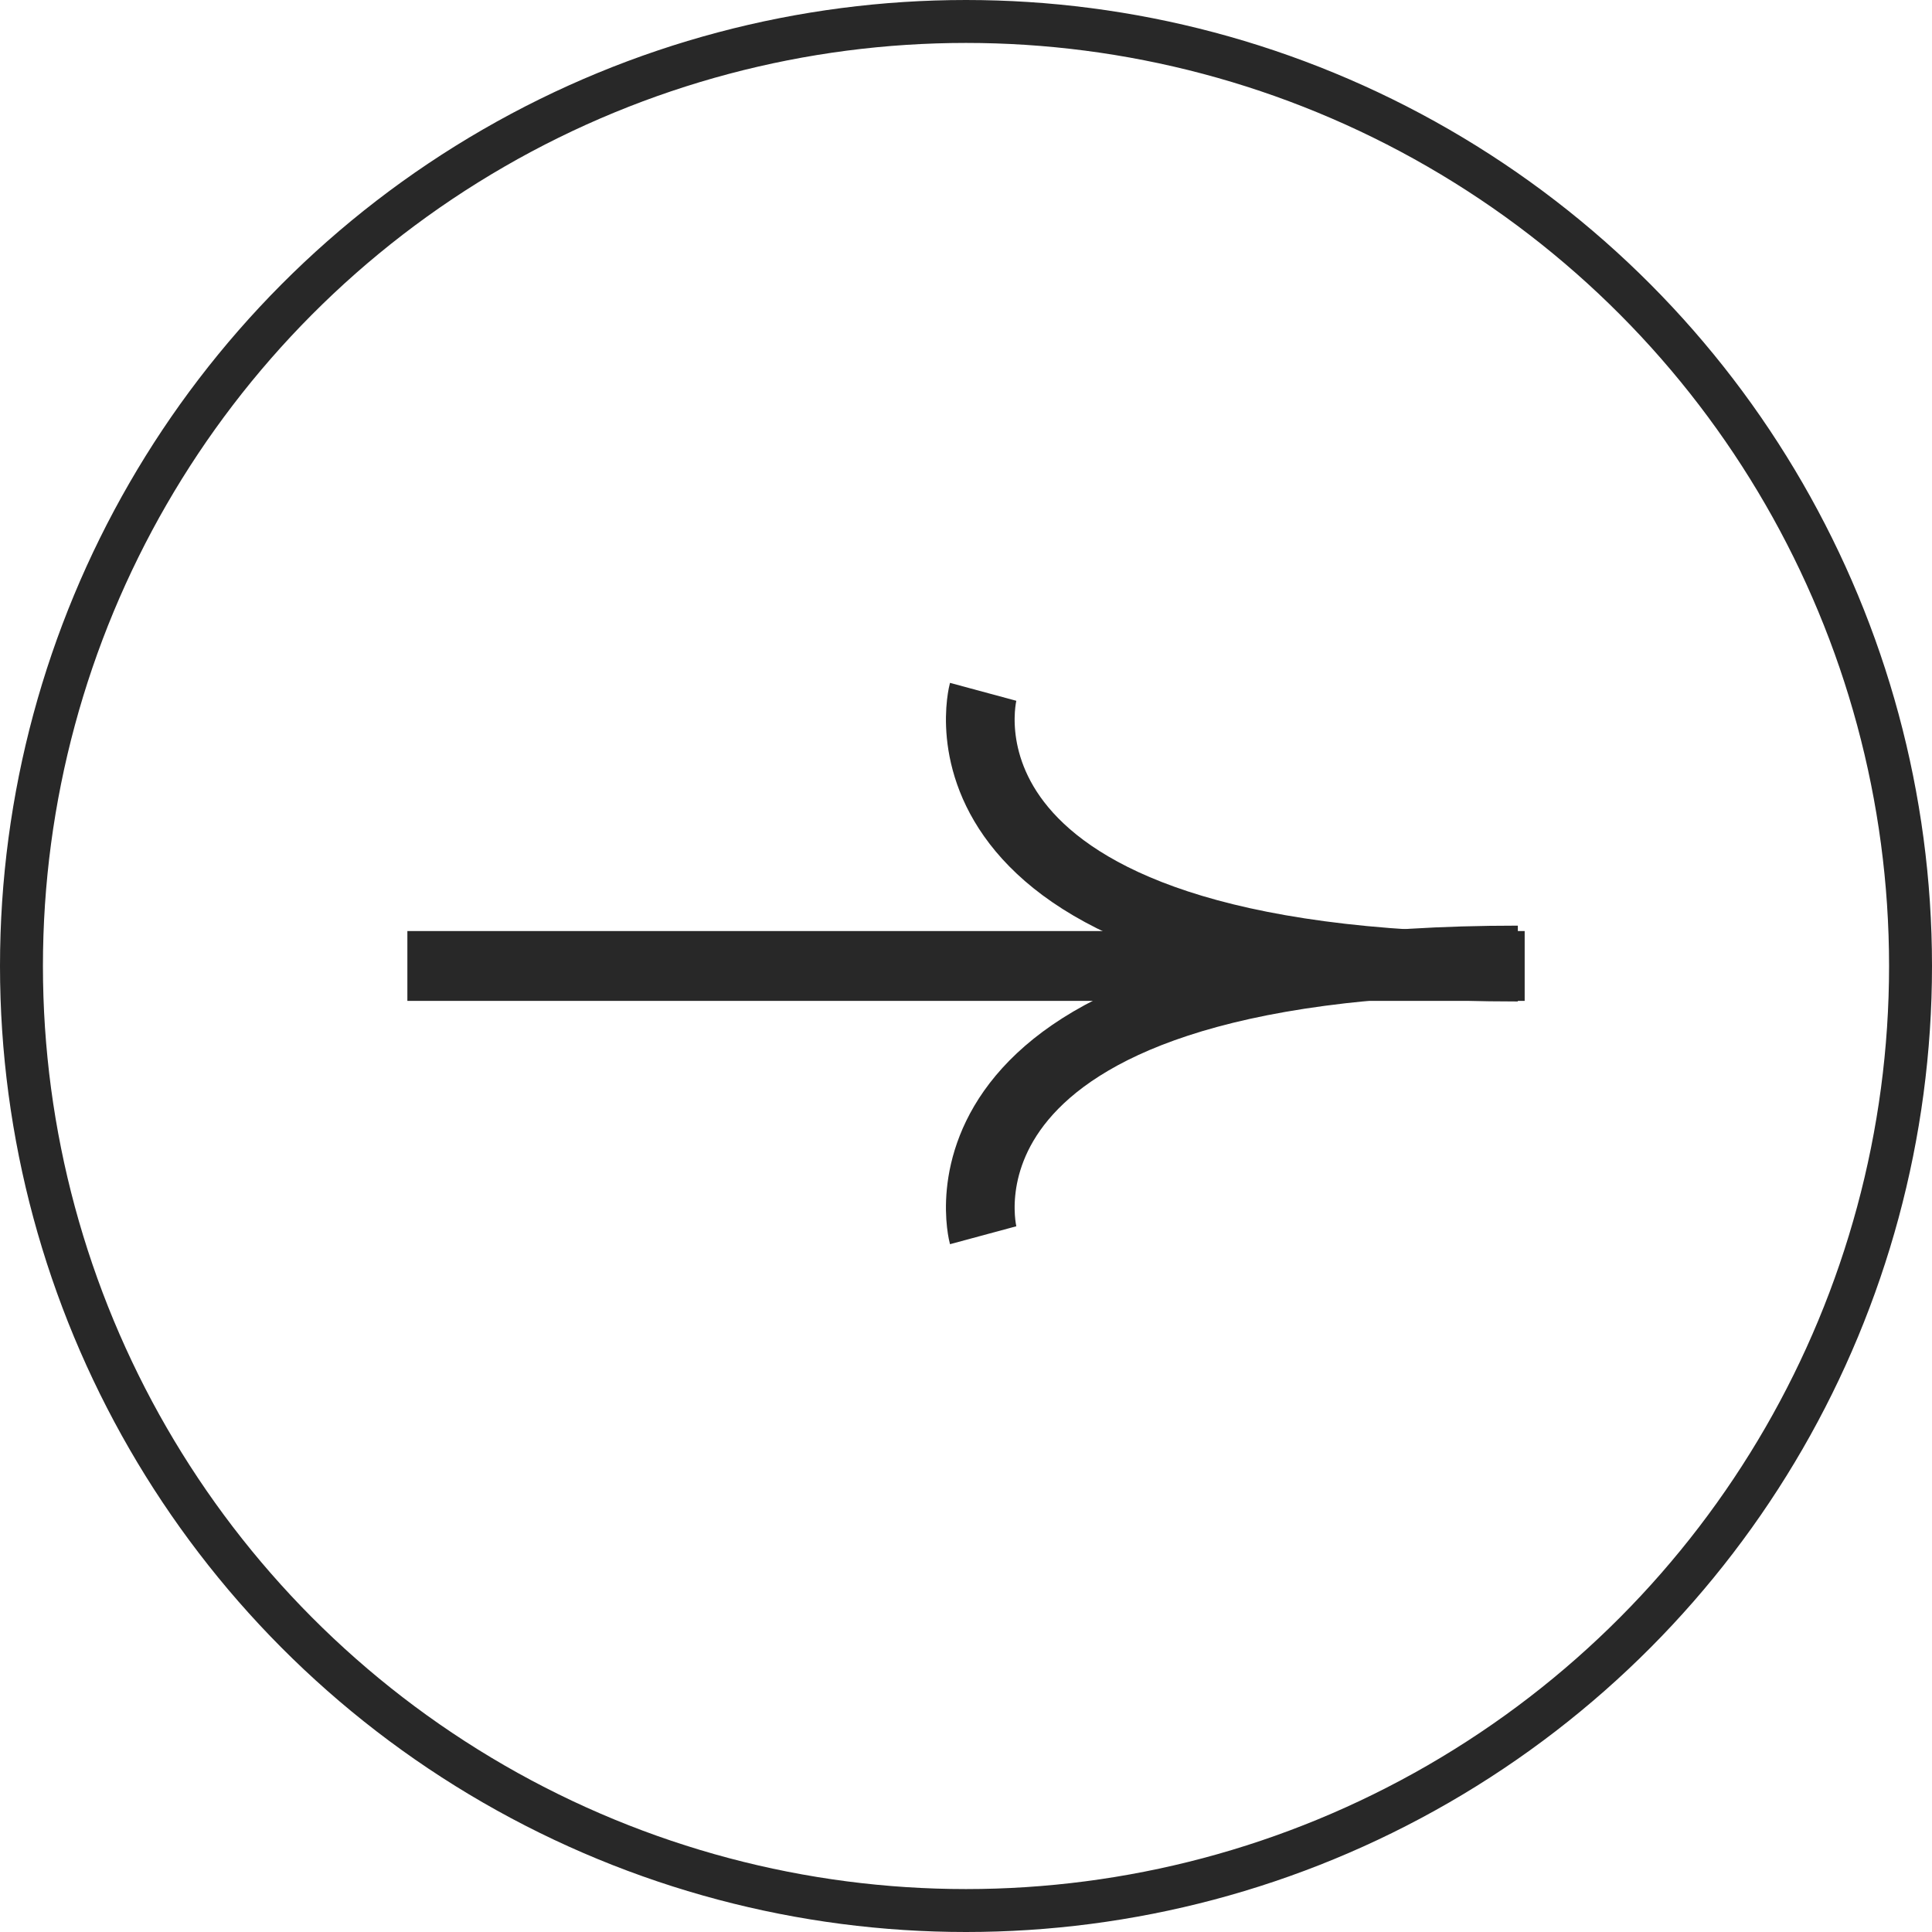 <?xml version="1.0" encoding="UTF-8"?> <svg xmlns="http://www.w3.org/2000/svg" width="90" height="90" viewBox="0 0 90 90" fill="none"> <rect x="18.977" y="43.372" width="52.048" height="3.253" fill="#282828"></rect> <path d="M70.707 44.72C42.334 44.719 45.799 57.542 45.799 57.542" stroke="#282828" stroke-width="3.2"></path> <path d="M70.707 45.051C42.334 45.051 45.799 32.228 45.799 32.228" stroke="#282828" stroke-width="3.2"></path> <circle cx="45" cy="45" r="44" stroke="#282828" stroke-width="2"></circle> </svg> 